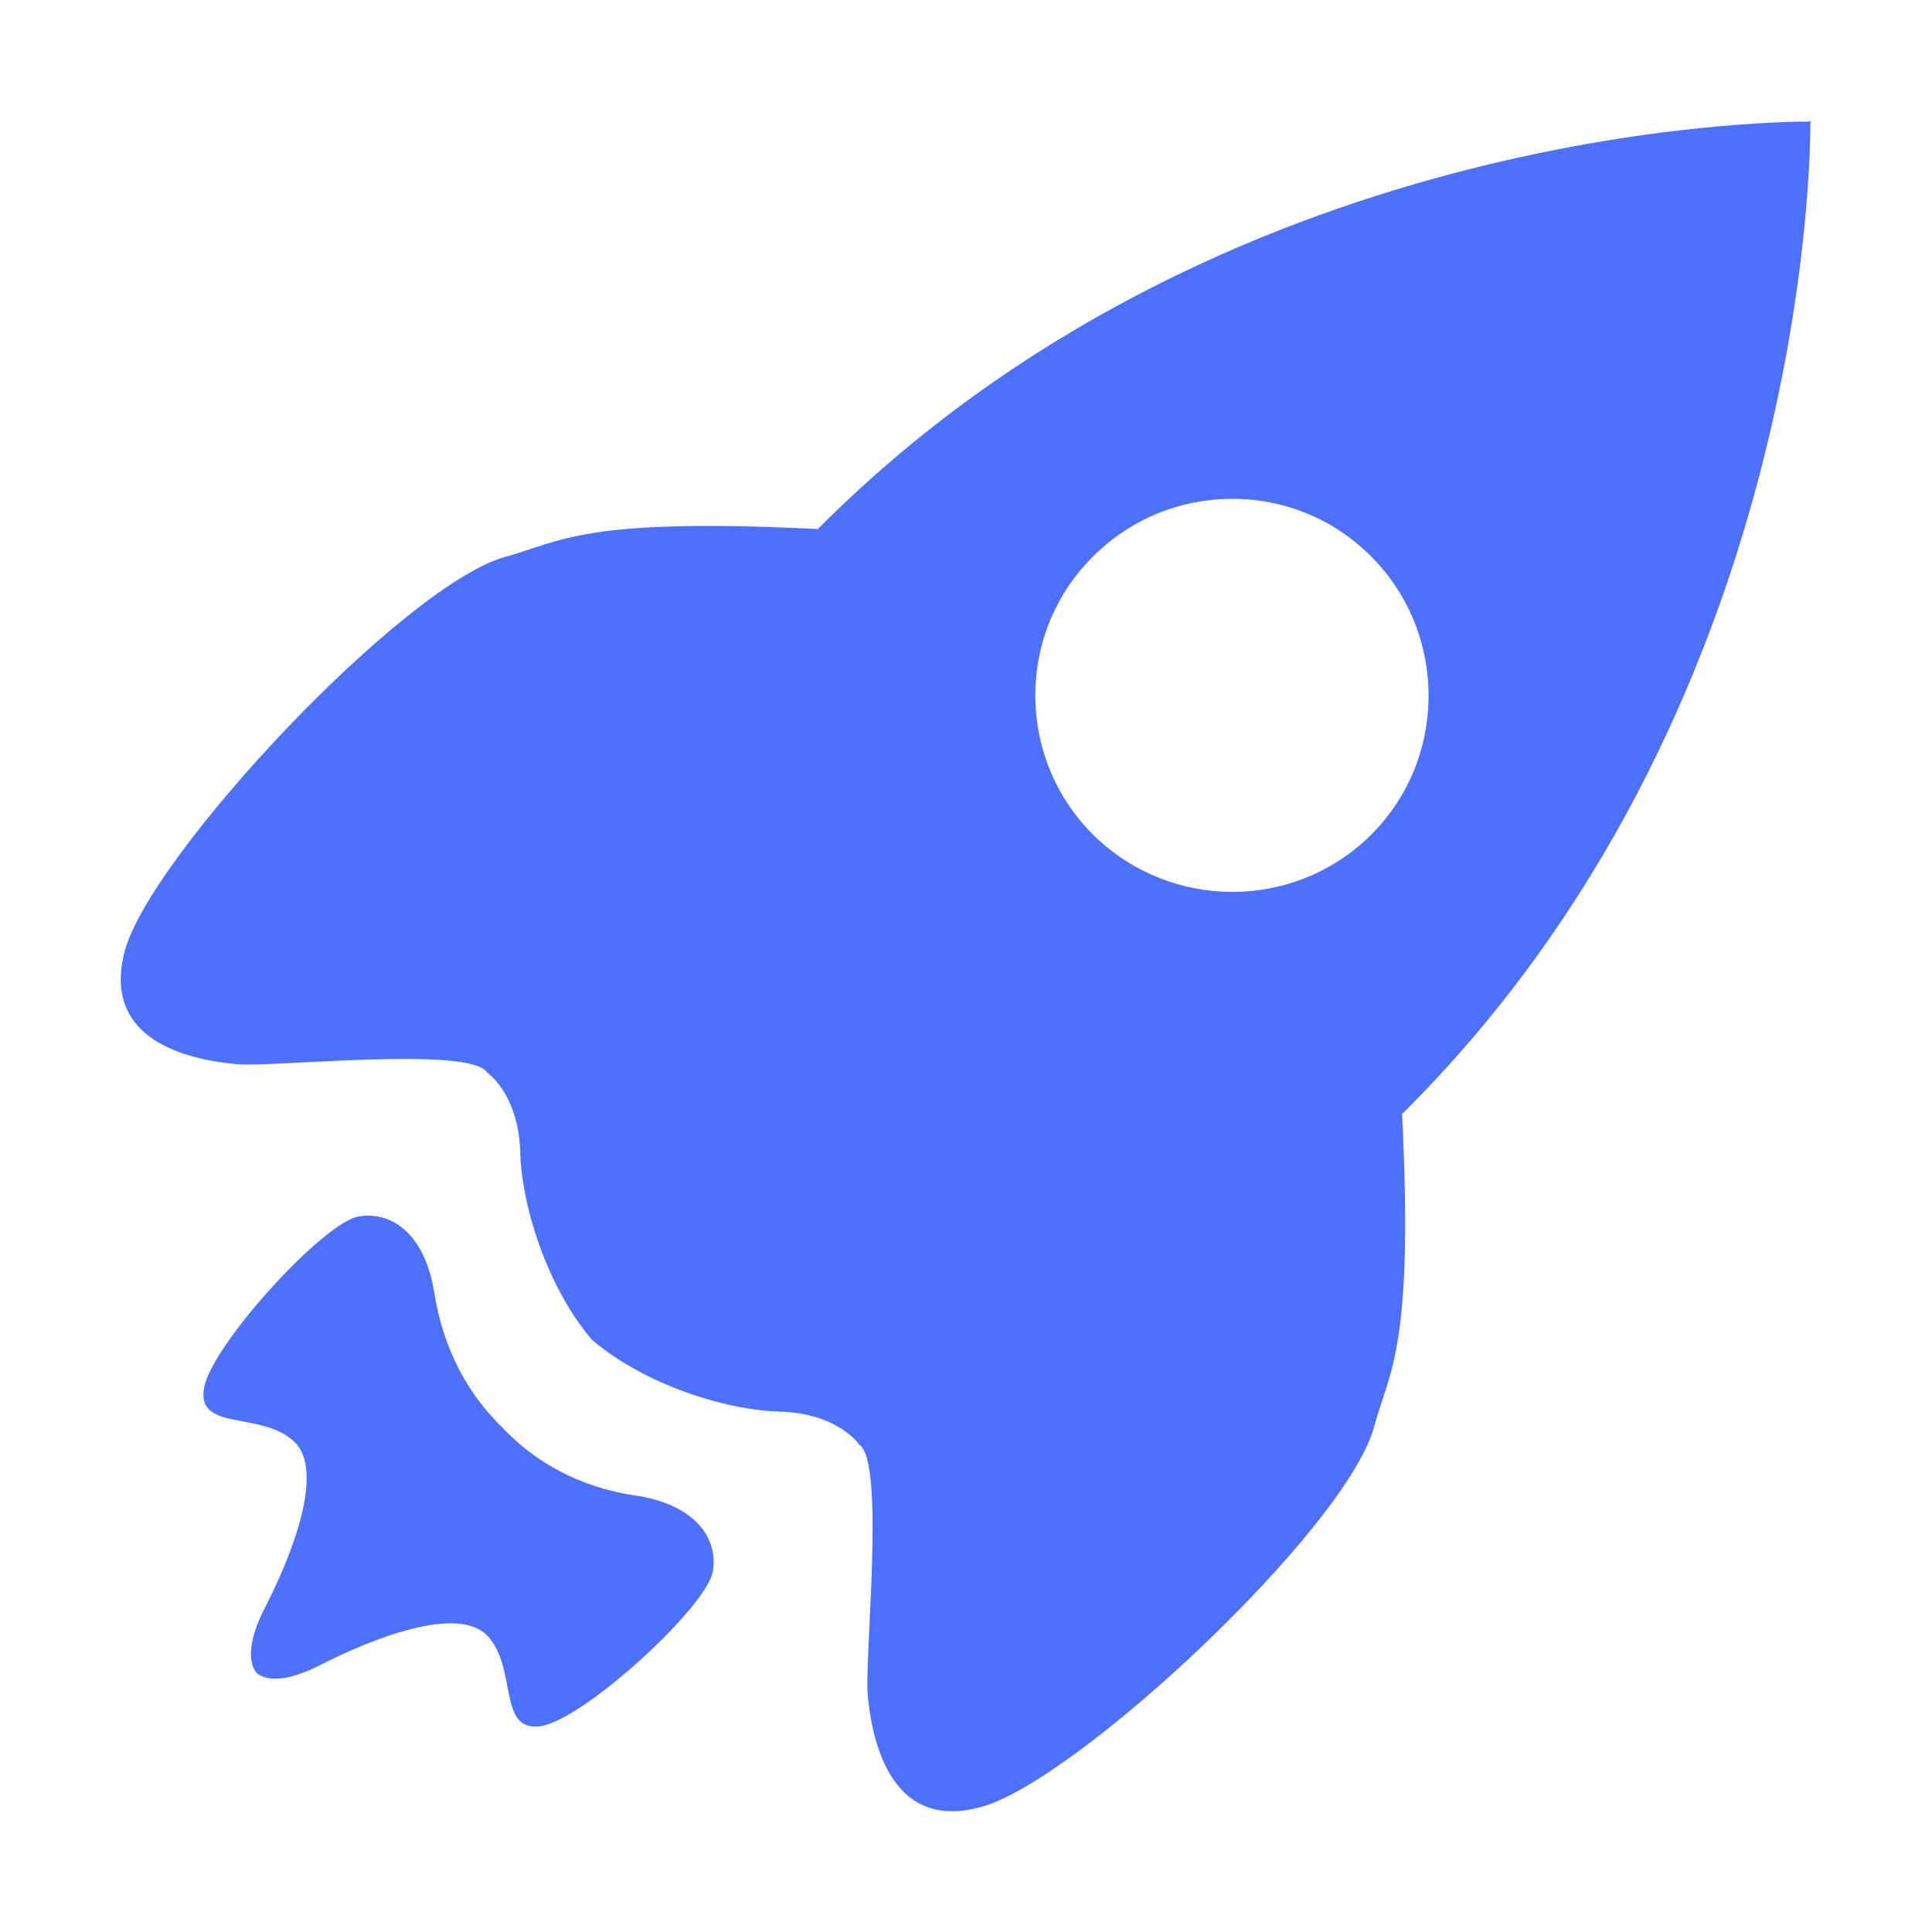 <svg width="48" height="48" viewBox="0 0 48 48" fill="none" xmlns="http://www.w3.org/2000/svg">
<path d="M34.14 35.449C34.518 34.042 35.127 33.517 34.834 27.678C44.895 17.702 44.979 3.882 44.979 3.042L45 3.021H44.979V3L44.958 3.021C44.118 3.021 30.296 3.105 20.319 13.144C14.479 12.85 13.933 13.459 12.547 13.837C10.005 14.551 3.704 21.293 3.095 23.645C2.485 25.998 4.985 26.355 5.888 26.439C6.791 26.523 11.686 25.977 12.106 26.649C12.106 26.649 12.883 27.174 12.925 28.623C12.967 30.051 13.639 32.026 14.689 33.265L14.71 33.286L14.731 33.307C15.971 34.357 17.945 35.029 19.374 35.071C20.823 35.113 21.348 35.89 21.348 35.89C21.999 36.31 21.474 41.204 21.558 42.107C21.642 43.01 22.02 45.53 24.352 44.9C26.704 44.291 33.447 37.99 34.14 35.449ZM27.209 20.789C25.276 18.92 25.213 15.812 27.104 13.879C28.973 11.947 32.082 11.884 34.014 13.774L34.119 13.879C35.989 15.812 35.947 18.92 34.014 20.789C32.124 22.616 29.12 22.616 27.209 20.789ZM15.887 37.171C14.353 36.961 13.261 36.289 12.484 35.47C11.665 34.672 11.014 33.58 10.782 32.068C10.551 30.723 9.795 30.093 8.934 30.219C8.073 30.324 5.258 33.412 5.069 34.483C4.88 35.575 6.476 35.05 7.296 35.806C8.115 36.541 7.191 38.767 6.581 39.944C6.266 40.553 6.098 41.204 6.371 41.561C6.728 41.855 7.38 41.666 7.989 41.351C9.186 40.742 11.392 39.839 12.127 40.658C12.862 41.477 12.358 43.052 13.45 42.884C14.542 42.695 17.609 39.88 17.714 39.019C17.84 38.179 17.231 37.402 15.887 37.171Z" fill="#4D70FF"/>
</svg>
